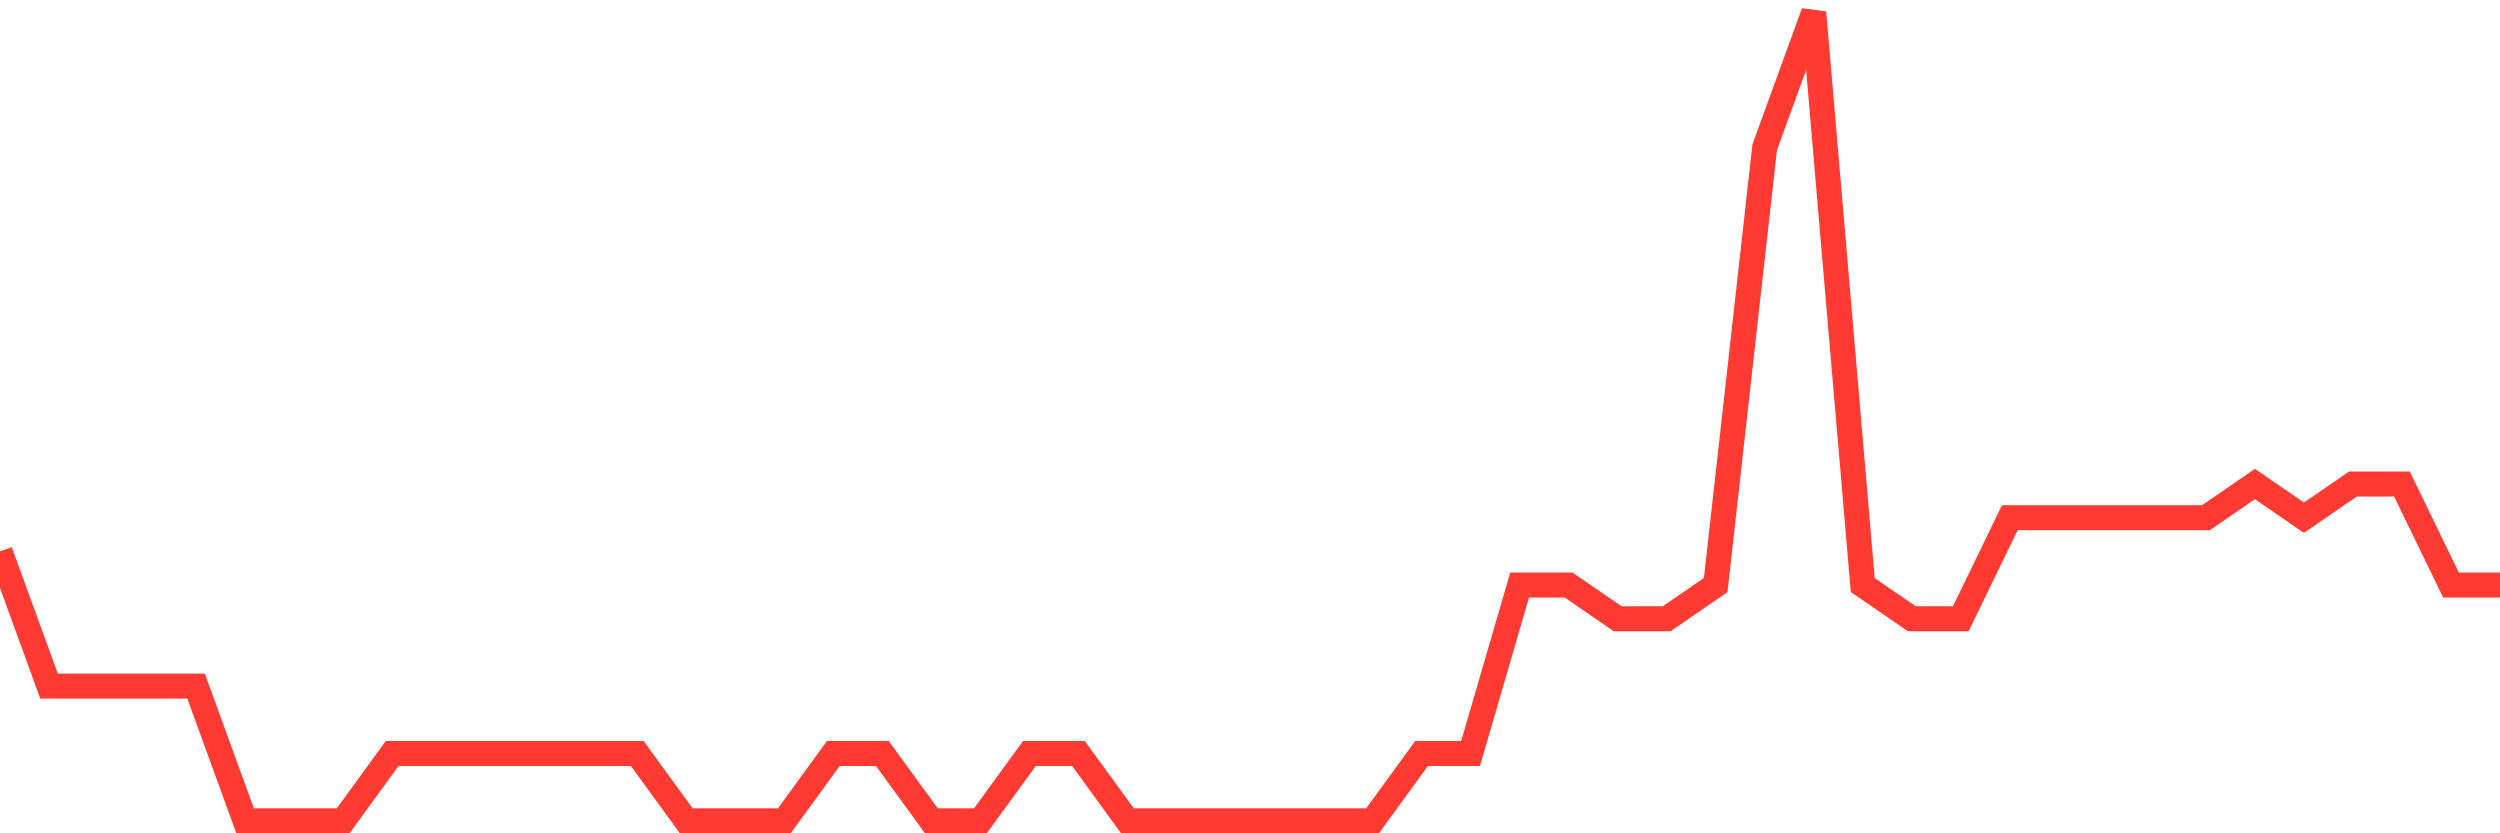 <svg
  xmlns="http://www.w3.org/2000/svg"
  xmlns:xlink="http://www.w3.org/1999/xlink"
  width="120"
  height="40"
  viewBox="0 0 120 40"
  preserveAspectRatio="none"
>
  <polyline
    points="0,26.467 2.353,32.933 4.706,32.933 7.059,32.933 9.412,32.933 11.765,39.4 14.118,39.4 16.471,39.4 18.824,36.167 21.176,36.167 23.529,36.167 25.882,36.167 28.235,36.167 30.588,36.167 32.941,39.4 35.294,39.4 37.647,39.4 40,36.167 42.353,36.167 44.706,39.4 47.059,39.4 49.412,36.167 51.765,36.167 54.118,39.4 56.471,39.4 58.824,39.4 61.176,39.4 63.529,39.4 65.882,39.4 68.235,36.167 70.588,36.167 72.941,28.083 75.294,28.083 77.647,29.7 80,29.7 82.353,28.083 84.706,7.067 87.059,0.6 89.412,28.083 91.765,29.7 94.118,29.7 96.471,24.85 98.824,24.85 101.176,24.85 103.529,24.85 105.882,24.85 108.235,23.233 110.588,24.85 112.941,23.233 115.294,23.233 117.647,28.083 120,28.083"
    fill="none"
    stroke="#ff3a33"
    stroke-width="1.2"
  >
  </polyline>
</svg>